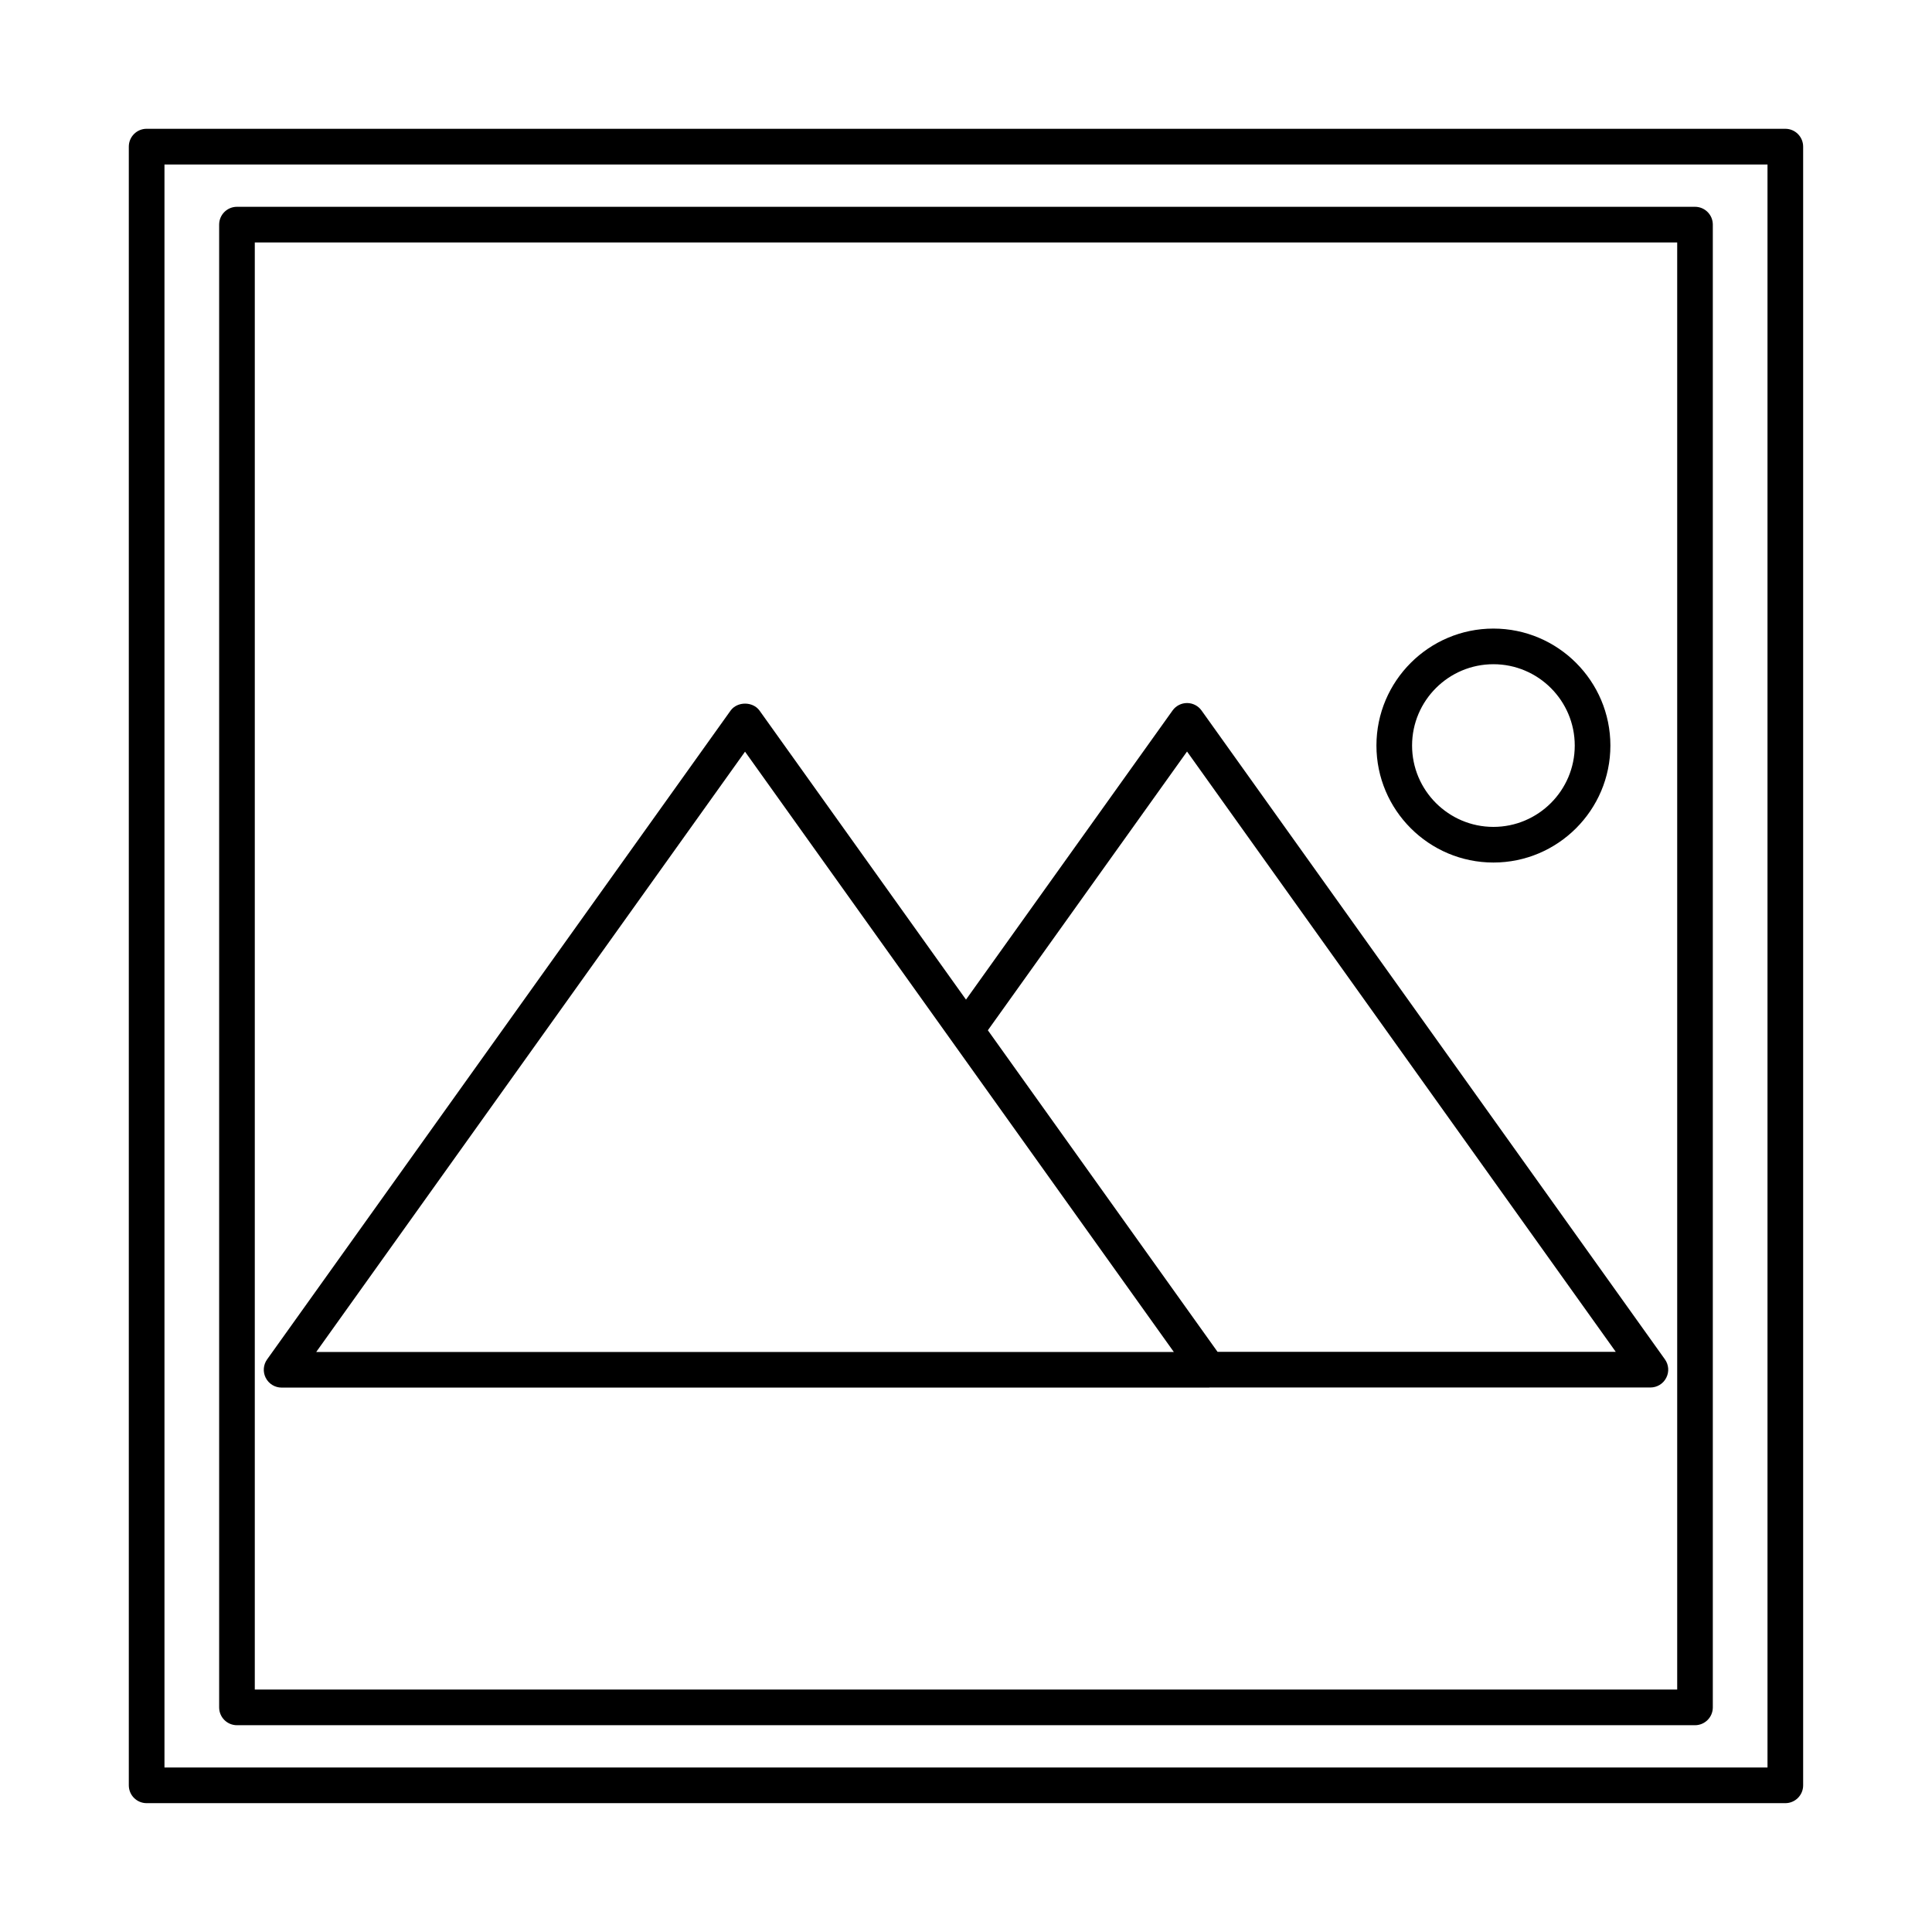 <?xml version="1.0" encoding="UTF-8"?>
<!-- Uploaded to: SVG Repo, www.svgrepo.com, Generator: SVG Repo Mixer Tools -->
<svg fill="#000000" width="800px" height="800px" version="1.1" viewBox="144 144 512 512" xmlns="http://www.w3.org/2000/svg">
 <g>
  <path d="m617.13 178.13h-434.27c-2.613 0-4.723 2.117-4.723 4.723v434.28c0 2.613 2.117 4.723 4.723 4.723h434.27c2.606 0 4.723-2.117 4.723-4.723v-434.27c0-2.613-2.117-4.731-4.723-4.731zm-4.723 434.28h-424.82v-424.82h424.82z"/>
  <path d="m462.42 332.29c-0.883-1.242-2.32-1.977-3.84-1.977s-2.961 0.738-3.84 1.977l-54.742 76.617-54.703-76.578c-1.777-2.481-5.91-2.481-7.691 0l-122.82 171.93c-1.023 1.441-1.164 3.328-0.355 4.902 0.812 1.574 2.434 2.566 4.203 2.566h245.64c0.062 0.008 0.125 0 0.156 0 0.055 0 0.102-0.023 0.156-0.031l116.79 0.004c1.77 0 3.394-0.984 4.195-2.566 0.82-1.574 0.676-3.465-0.355-4.902zm-234.62 170 113.64-159.09 113.64 159.09zm238.87-0.031-60.875-85.223 52.781-73.871 113.62 159.09h-105.52z"/>
  <path d="m539.77 372.58c17.09 0 31-13.91 31-31 0-17.09-13.91-31-31-31s-31 13.91-31 31c0 17.09 13.91 31 31 31zm0-52.555c11.887 0 21.555 9.668 21.555 21.555s-9.676 21.555-21.555 21.555-21.555-9.668-21.555-21.555 9.668-21.555 21.555-21.555z"/>
  <path d="m206.8 601.2h386.39c2.606 0 4.723-2.117 4.723-4.723v-392.95c0-2.613-2.117-4.723-4.723-4.723h-386.39c-2.613 0-4.723 2.117-4.723 4.723v392.95c0 2.606 2.109 4.723 4.723 4.723zm4.723-392.95h376.95v383.5l-376.95 0.004z"/>
 </g>
</svg>